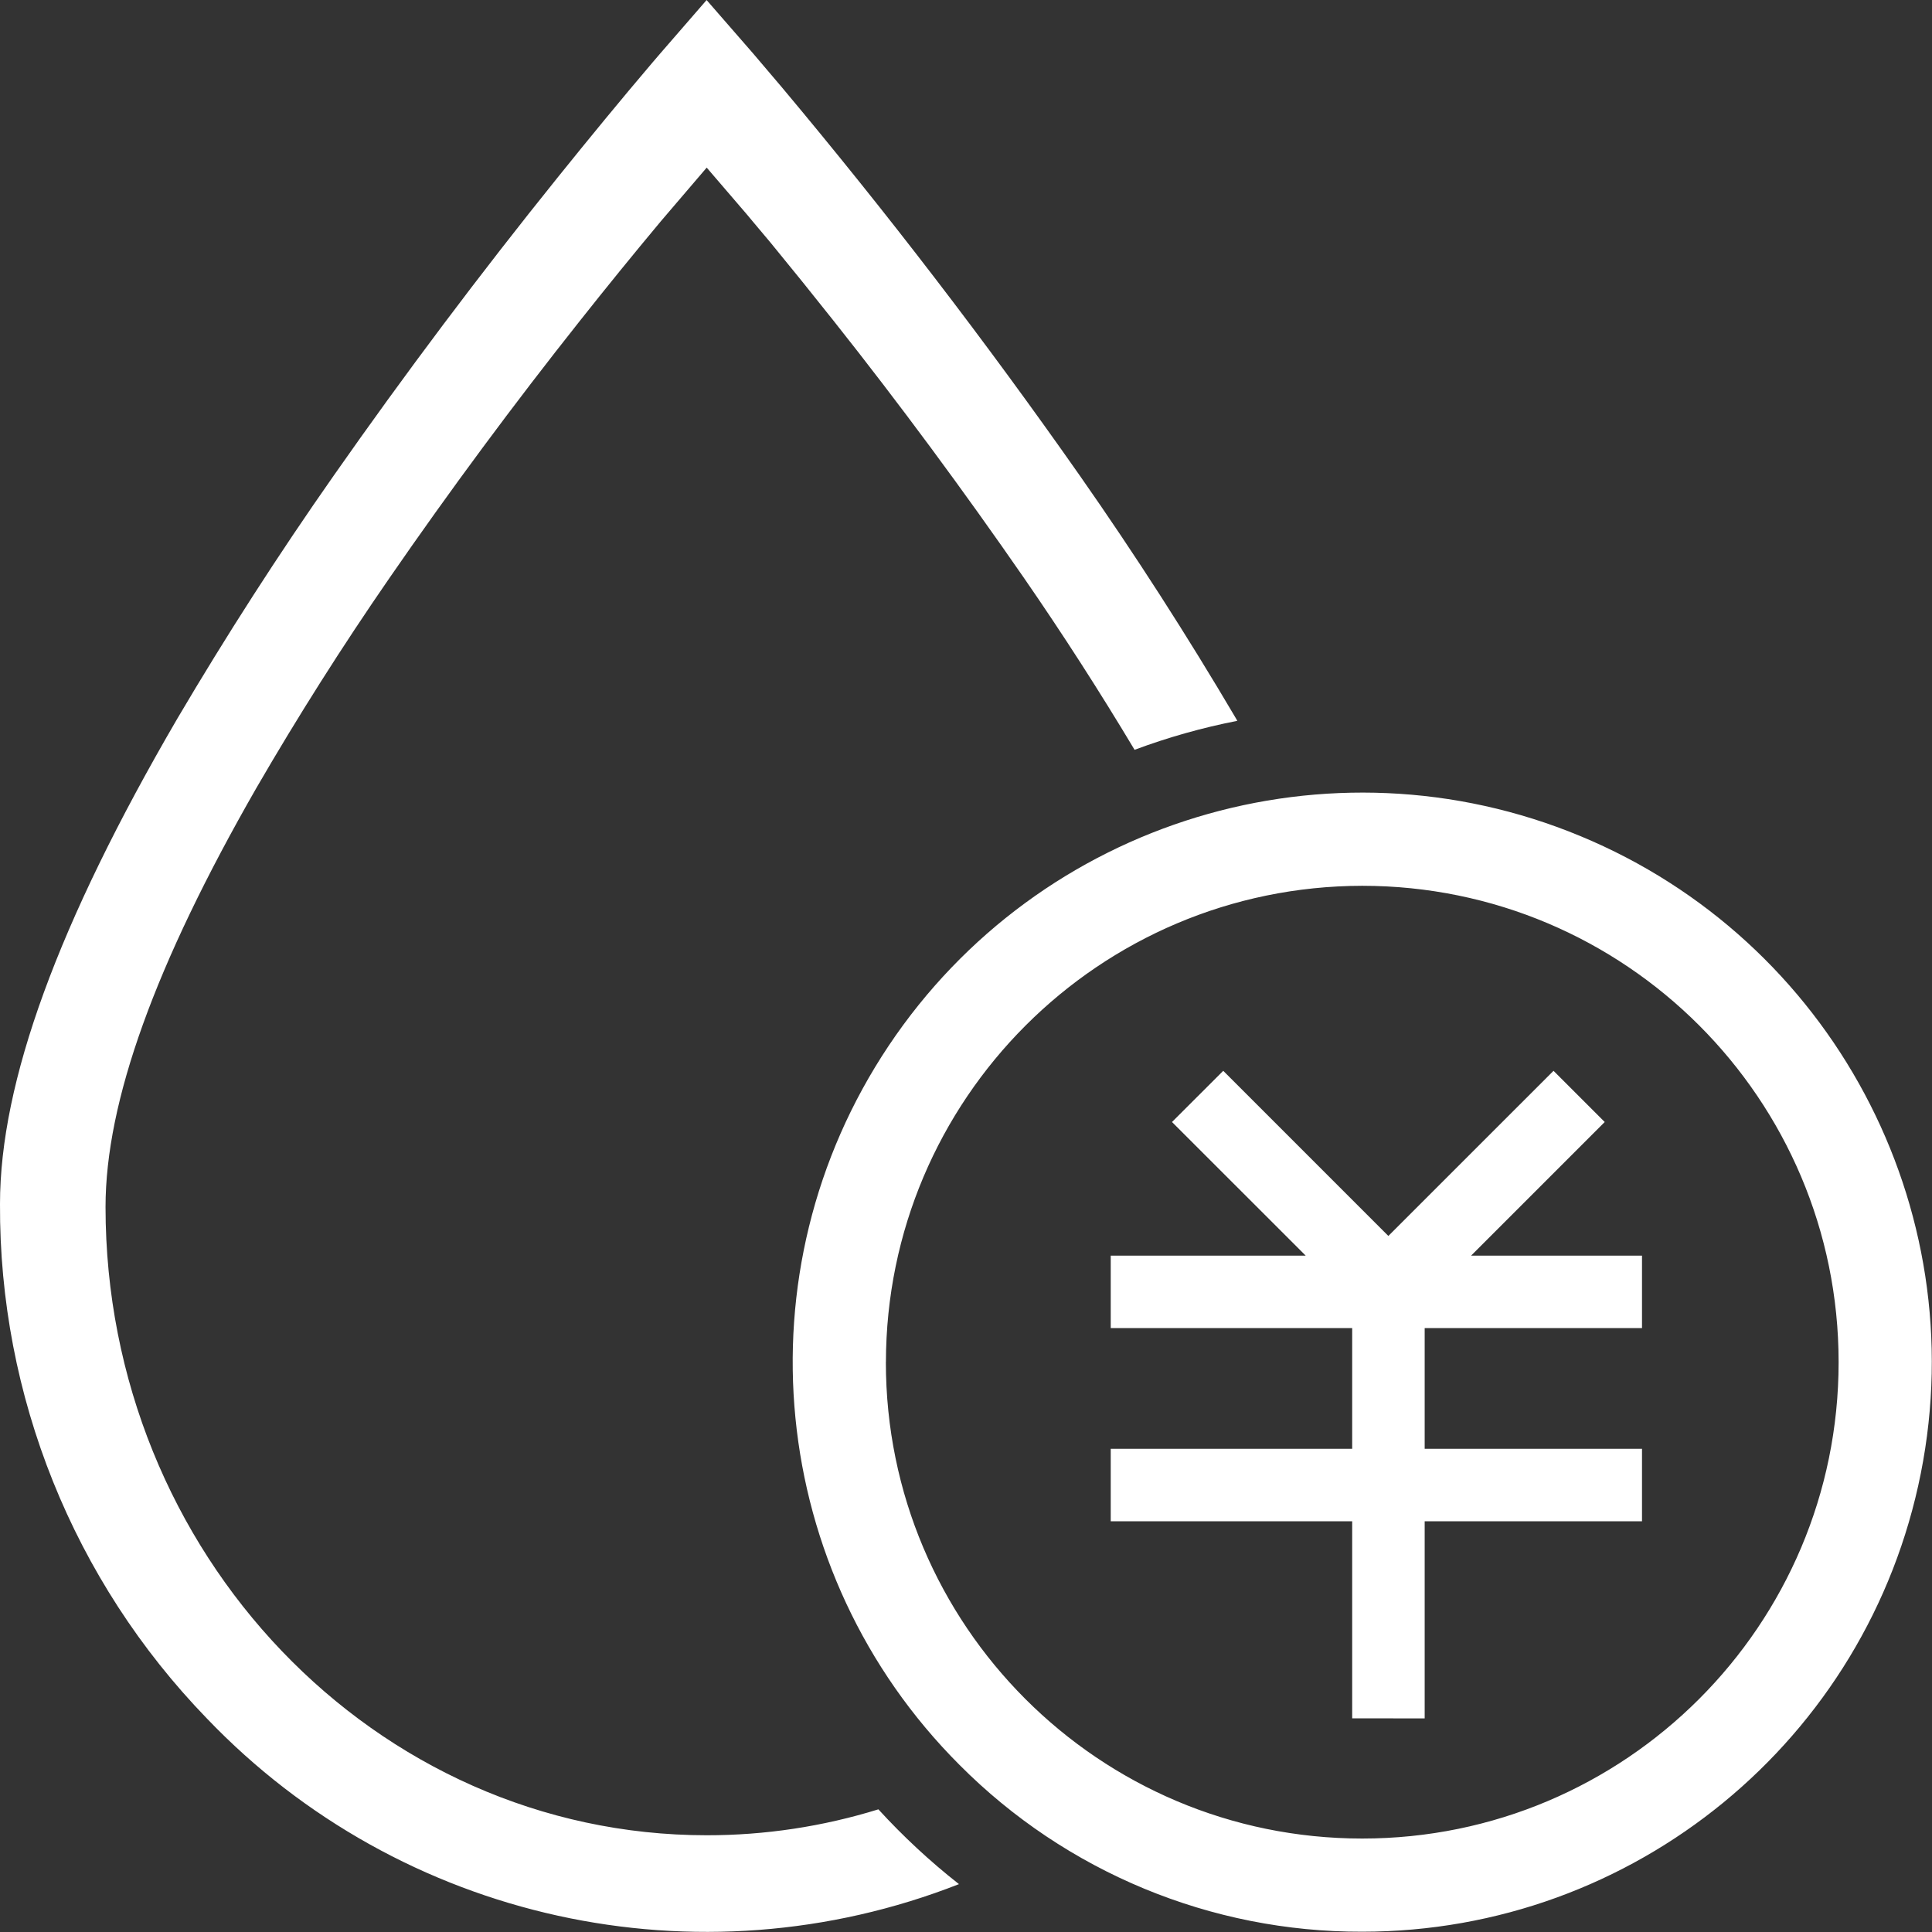 <?xml version="1.0" encoding="UTF-8"?>
<svg width="80px" height="80px" viewBox="0 0 80 80" version="1.1" xmlns="http://www.w3.org/2000/svg" xmlns:xlink="http://www.w3.org/1999/xlink">
    <rect x="0" y="0" width="80" height="80" fill="#333333" stroke="none"/>
    <!-- Generator: Sketch 63.1 (92452) - https://sketch.com -->
    <title>形状</title>
    <desc>Created with Sketch.</desc>
    <g id="页面-1" stroke="none" stroke-width="1" fill="none" fill-rule="evenodd">
        <g id="首页-04-25" transform="translate(-455, -2366)" fill="#FFFFFF" fill-rule="nonzero">
            <g id="水务公开" transform="translate(0, 1690)">
                <g id="停水通知" transform="translate(260, 220)">
                    <g id="水价标准" transform="translate(40, 333)">
                        <g id="编组" transform="translate(155, 123)">
                            <path d="M8.565,71.157 C3.036,65.448 -0.038,57.801 6.93818032e-06,49.854 C6.93818032e-06,44.808 2.4,38.233 7.345,29.752 C9.37,26.316 11.528,22.962 13.817,19.696 C16.772,15.474 19.868,11.353 23.099,7.339 C24.387,5.739 25.699,4.139 27.017,2.59 L27.331,2.224 L29.259,0.002 L31.194,2.224 L31.506,2.592 L32.37,3.608 C36.714,8.791 40.833,14.16 44.715,19.698 C47.001,22.964 49.158,26.319 51.182,29.754 L51.208,29.8 L51.234,29.848 C49.786,30.131 48.363,30.532 46.98,31.048 C45.533,28.63 44.008,26.26 42.407,23.941 C39.917,20.341 37.262,16.742 34.51,13.274 C33.653,12.192 32.786,11.118 31.91,10.051 L31.174,9.175 L30.91,8.859 L29.263,6.941 L27.623,8.859 L27.355,9.173 C26.219,10.533 25.097,11.914 24.021,13.274 C21.27,16.741 18.635,20.298 16.122,23.941 C14.174,26.762 12.338,29.658 10.619,32.624 C6.42,39.943 4.37,45.622 4.37,49.978 C4.37,64.324 15.536,75.994 29.265,75.994 C31.674,75.996 34.07,75.634 36.372,74.921 C37.398,76.043 38.514,77.079 39.709,78.018 C28.899,82.257 16.599,79.549 8.569,71.161 L8.565,71.157 Z M39.731,73.081 C31.776,65.125 30.548,52.658 36.798,43.303 C43.049,33.948 55.038,30.311 65.432,34.617 C75.827,38.923 81.732,49.972 79.537,61.007 C77.341,72.042 67.656,79.989 56.405,79.988 C50.148,80.005 44.144,77.518 39.731,73.081 L39.731,73.081 Z M36.682,56.405 C36.682,67.299 45.513,76.13 56.407,76.13 C67.301,76.13 76.133,67.299 76.133,56.405 C76.133,45.511 67.301,36.679 56.407,36.679 C45.519,36.694 36.697,45.517 36.684,56.405 L36.682,56.405 Z M55.991,71.153 L55.991,62.992 L45.993,62.992 L45.993,59.992 L55.991,59.992 L55.991,54.993 L45.993,54.993 L45.993,51.993 L54.066,51.993 L48.53,46.46 L50.652,44.34 L57.489,51.178 L64.328,44.34 L66.448,46.46 L60.915,51.993 L67.992,51.993 L67.992,54.993 L58.993,54.993 L58.993,59.992 L67.992,59.992 L67.992,62.992 L58.993,62.992 L58.993,71.155 L55.991,71.153 Z" id="形状"></path>
                        </g>
                    </g>
                </g>
            </g>
        </g>
    </g>
</svg>